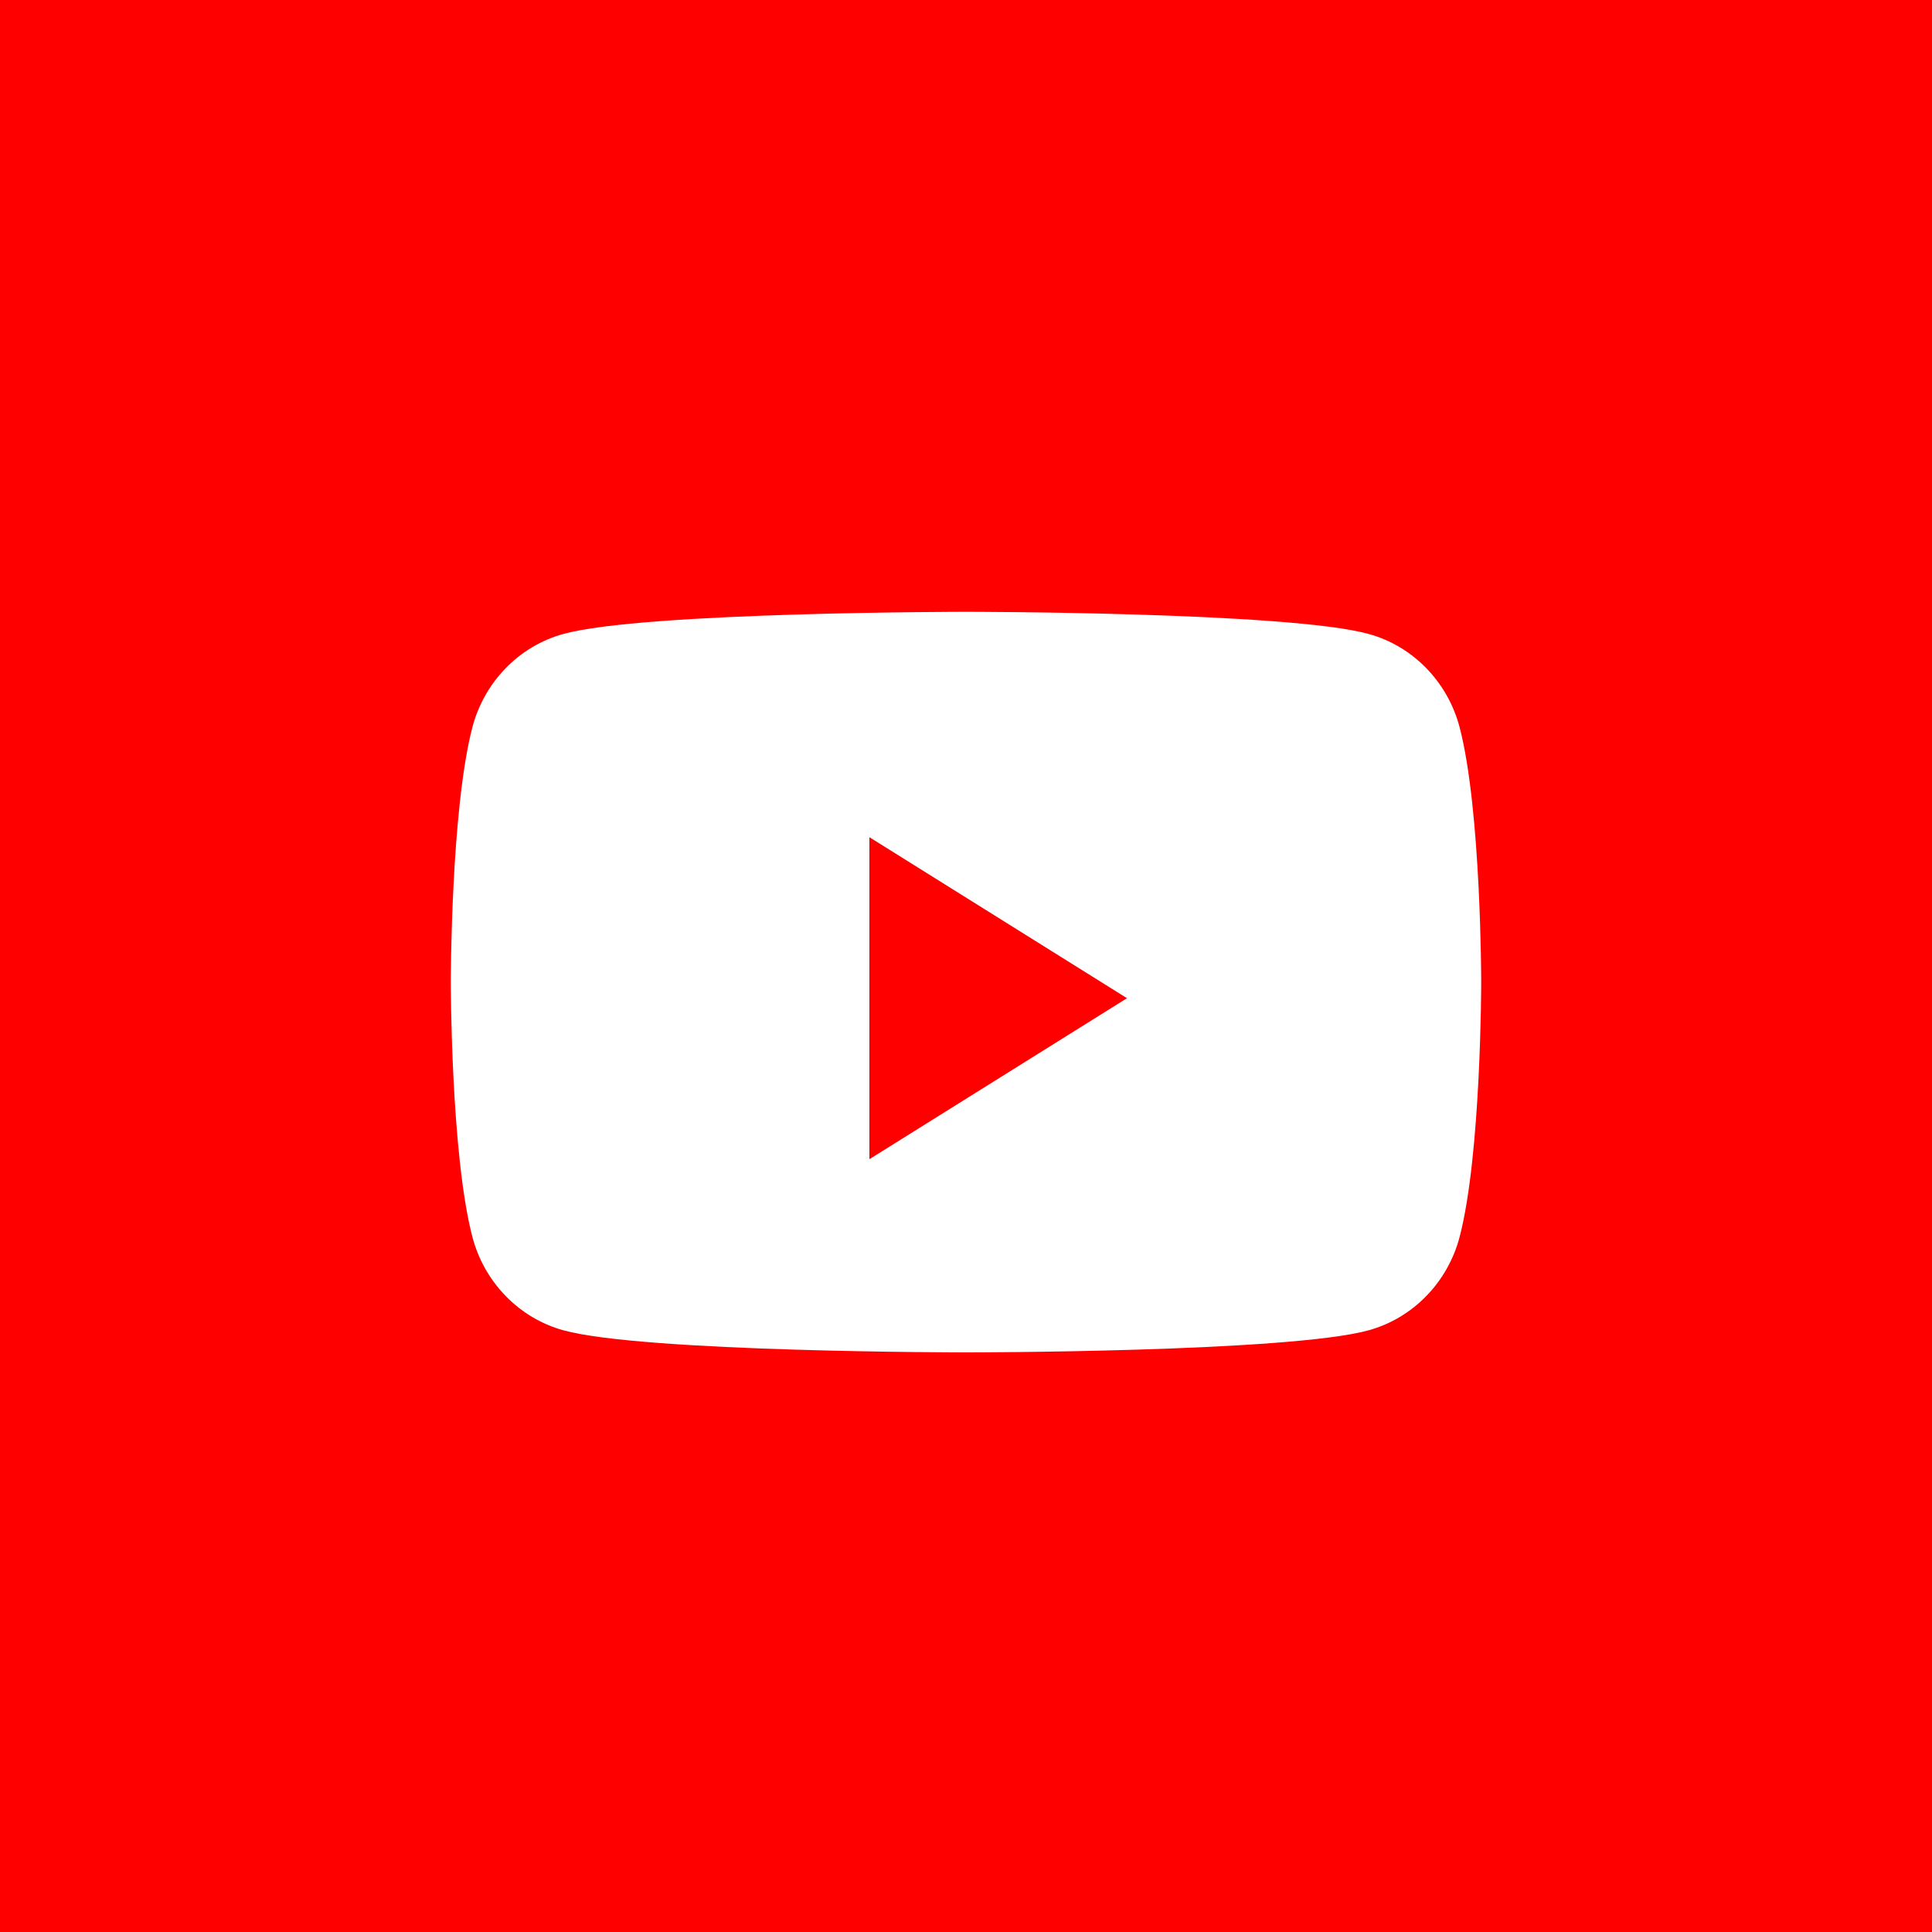 <?xml version="1.0" encoding="UTF-8"?>
<svg width="60px" height="60px" viewBox="0 0 60 60" version="1.1" xmlns="http://www.w3.org/2000/svg" xmlns:xlink="http://www.w3.org/1999/xlink">
    <title>youtube</title>
    <g id="youtube" stroke="none" stroke-width="1" fill="none" fill-rule="evenodd">
        <rect fill="#FF0000" x="0" y="0" width="60" height="60"></rect>
        <g id="Group-23" transform="translate(14, 19)">
            <path d="M31.331,3.592 C30.963,2.178 29.879,1.064 28.502,0.687 C26.007,0 16,0 16,0 C16,0 5.993,0 3.498,0.687 C2.121,1.064 1.037,2.178 0.669,3.592 C0,6.154 0,11.5 0,11.5 C0,11.5 0,16.846 0.669,19.408 C1.037,20.822 2.121,21.936 3.498,22.314 C5.993,23 16,23 16,23 C16,23 26.007,23 28.502,22.314 C29.879,21.936 30.963,20.822 31.331,19.408 C32,16.846 32,11.5 32,11.5 C32,11.5 32,6.154 31.331,3.592" id="Fill-1" fill="#FFFFFF"></path>
            <polygon id="Fill-2" fill="#FF0000" points="13 17 13 7 21 12"></polygon>
        </g>
    </g>
</svg>